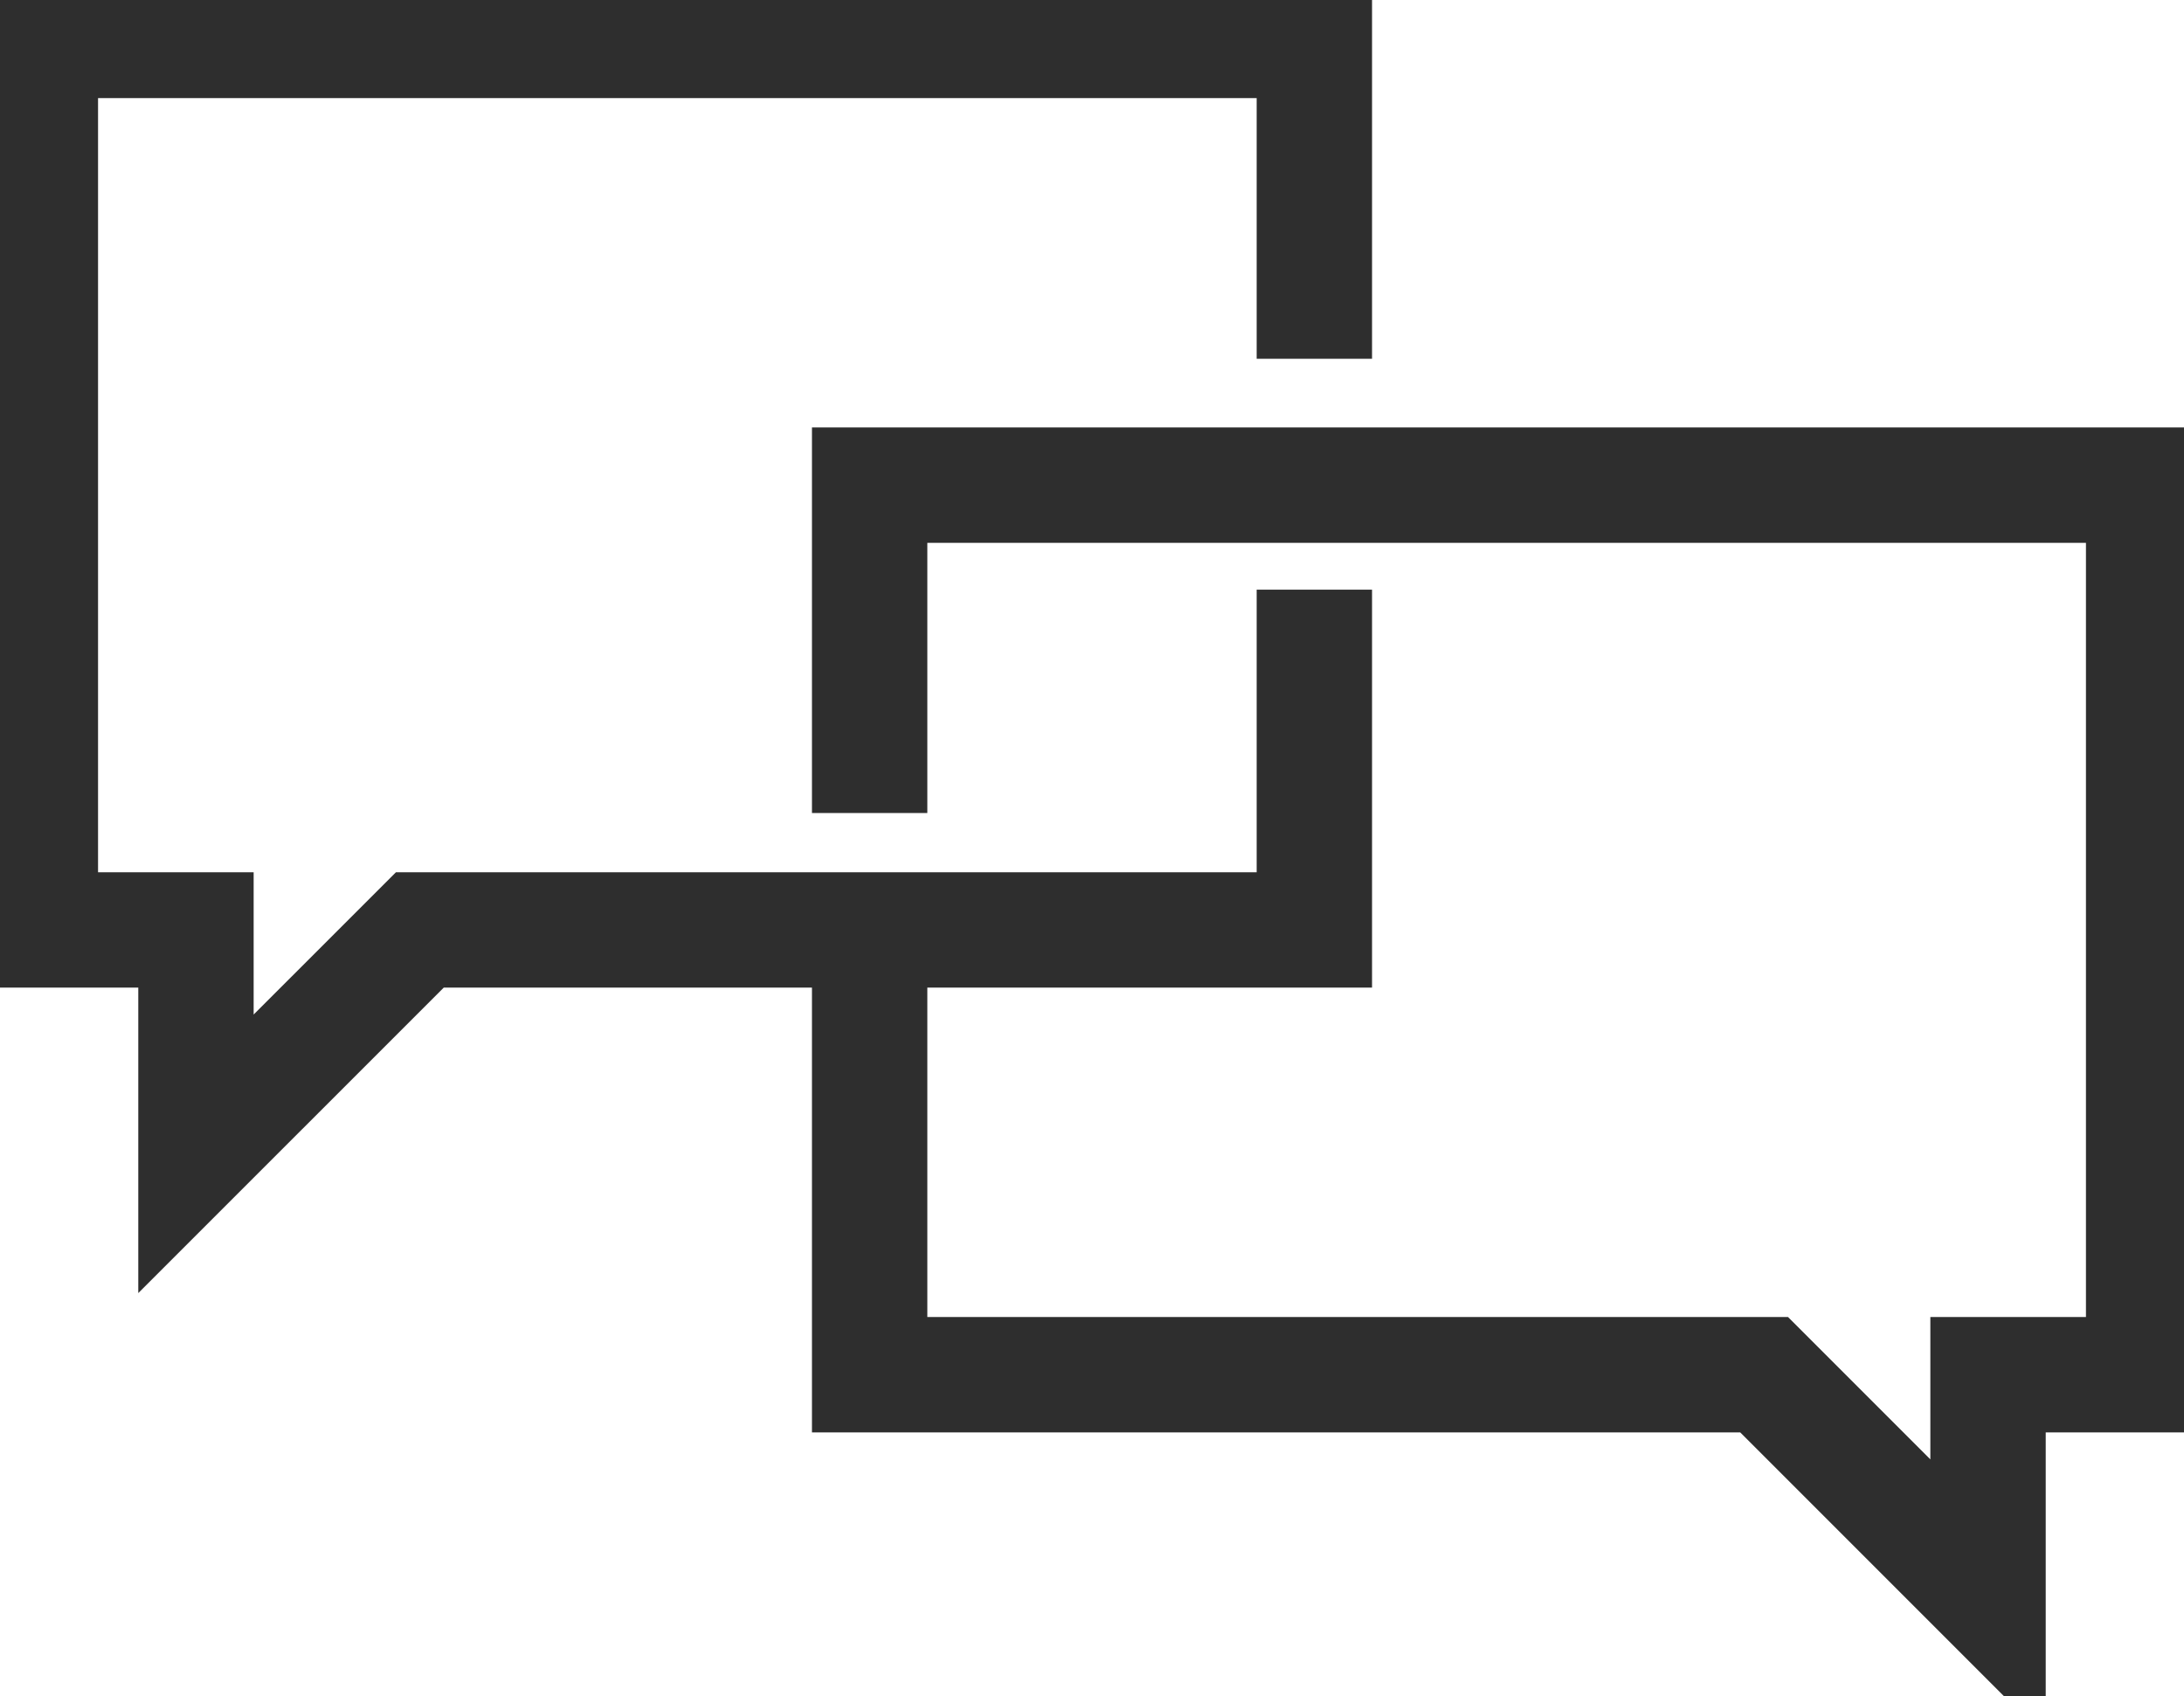 <svg xmlns="http://www.w3.org/2000/svg" xmlns:xlink="http://www.w3.org/1999/xlink" width="49.828" height="38.688" viewBox="0 0 49.828 38.688">
  <defs>
    <clipPath id="clip-path">
      <rect id="Rectángulo_223" data-name="Rectángulo 223" width="49.828" height="38.688" fill="none" stroke="#2e2e2e" stroke-width="1"/>
    </clipPath>
  </defs>
  <g id="icono_3" transform="translate(0 0)">
    <g id="Grupo_321" data-name="Grupo 321" transform="translate(0 0)" clip-path="url(#clip-path)">
      <path id="Trazado_768" data-name="Trazado 768" d="M30.382,7.263V1.316H1.316V21.607h3.55v5.107l5.108-5.107H30.382V15.16" transform="translate(-0.395 -0.395)" fill="none" stroke="#2e2e2e" stroke-linecap="square" stroke-width="2.632"/>
      <path id="Trazado_769" data-name="Trazado 769" d="M28.356,21.978V15.815H57.422V36.107h-3.55v5.108l-5.108-5.108H28.356v-9.93" transform="translate(-8.515 -4.749)" fill="none" stroke="#2e2e2e" stroke-linecap="square" stroke-width="2.632"/>
    </g>
  </g>
</svg>
